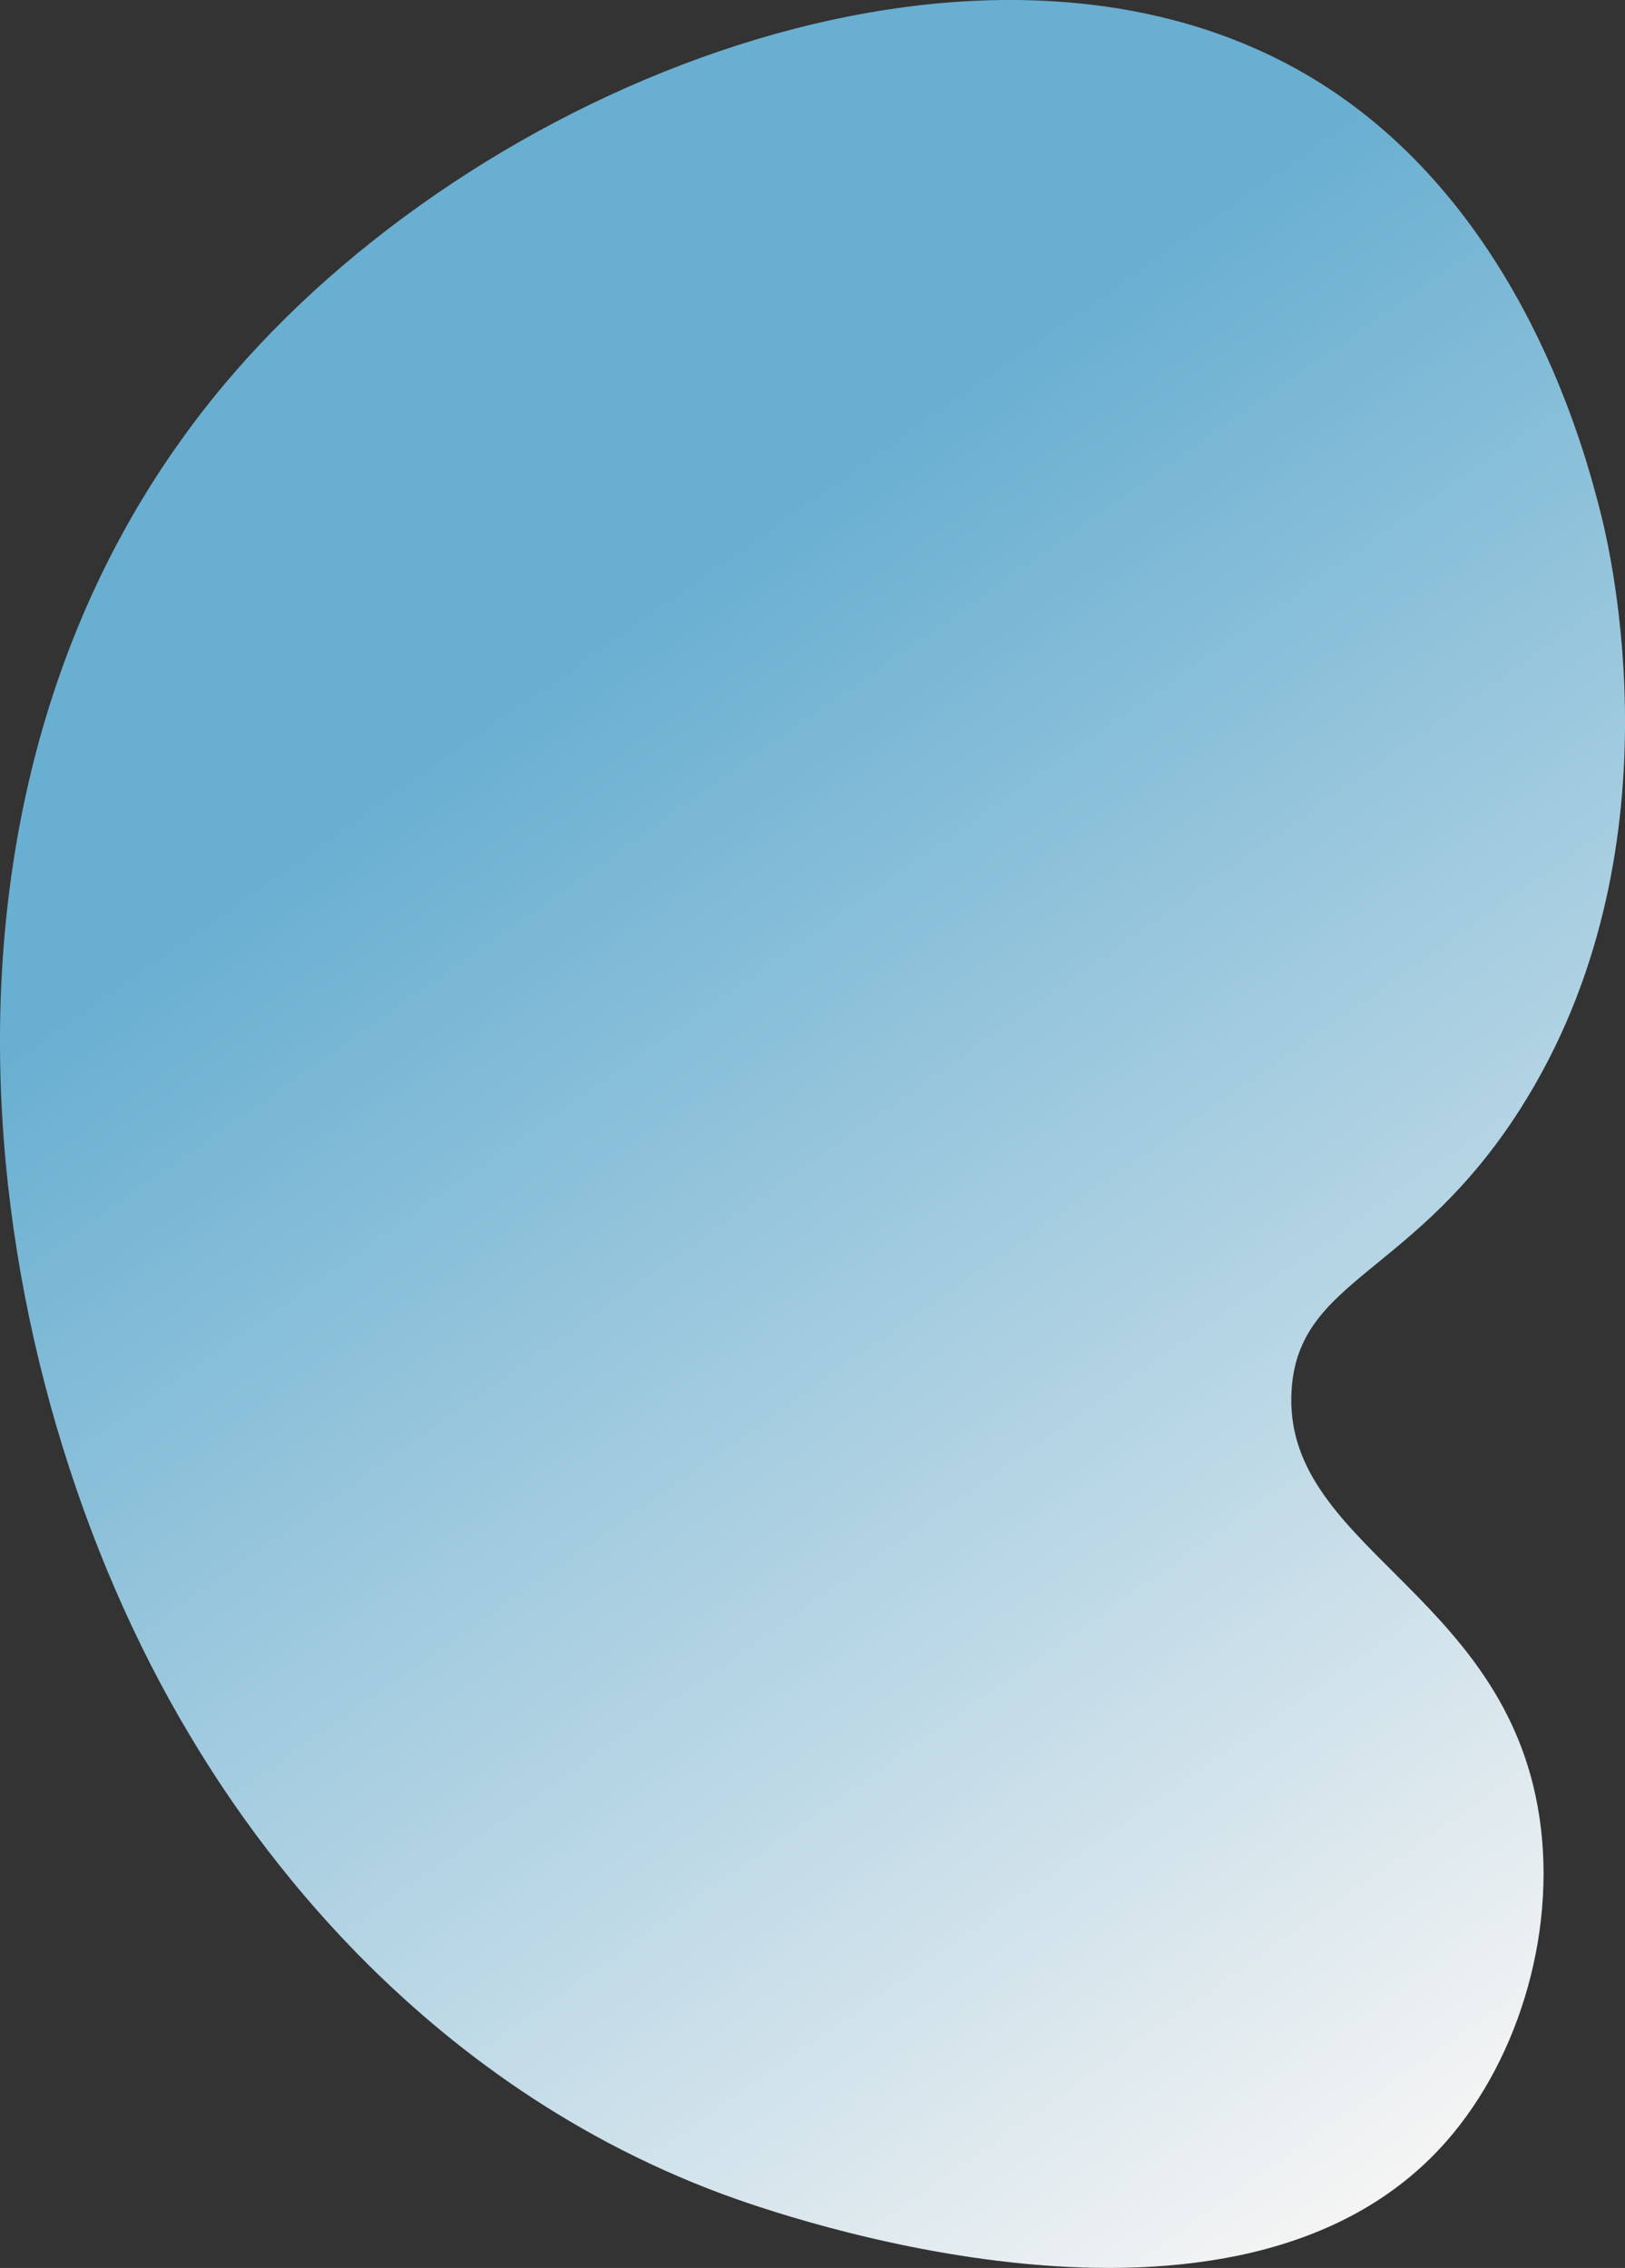 <?xml version="1.0" encoding="UTF-8"?> <svg xmlns="http://www.w3.org/2000/svg" xmlns:xlink="http://www.w3.org/1999/xlink" id="_Слой_2" data-name="Слой 2" viewBox="0 0 445.28 621.24"><rect x="0" y="0" width="445.28" height="621.24" fill="#333333" stroke="none"/> <defs> <style> .cls-1 { fill: url(#_Безымянный_градиент_5); } </style> <linearGradient id="_Безымянный_градиент_5" data-name="Безымянный градиент 5" x1="411.2" y1="-162.62" x2="595.38" y2="273.26" gradientTransform="translate(800.92 316.64) rotate(167.83)" gradientUnits="userSpaceOnUse"> <stop offset="0" stop-color="#f4f4f4"></stop> <stop offset="1" stop-color="#69afd1"></stop> </linearGradient> </defs> <g id="_Слой_1-2" data-name="Слой 1"> <path class="cls-1" d="m198.26,601.12c-89.38-33.07-134.35-105.89-146.48-126.17C-6.88,376.88-31.63,212.22,64.43,101.82,136.01,19.55,274.34-32.23,361.82,22.77c55.57,34.94,72.67,101.68,76.7,117.39,2.64,10.29,22.69,93.53-21.91,163.57-29.16,45.8-60.75,46.35-62.69,77.02-2.68,42.34,56.69,54.78,67.43,114.08,5.87,32.42-4.65,68.62-25.08,91.81-57.12,64.85-184.15,19.6-198,14.48Z"></path> </g> </svg> 